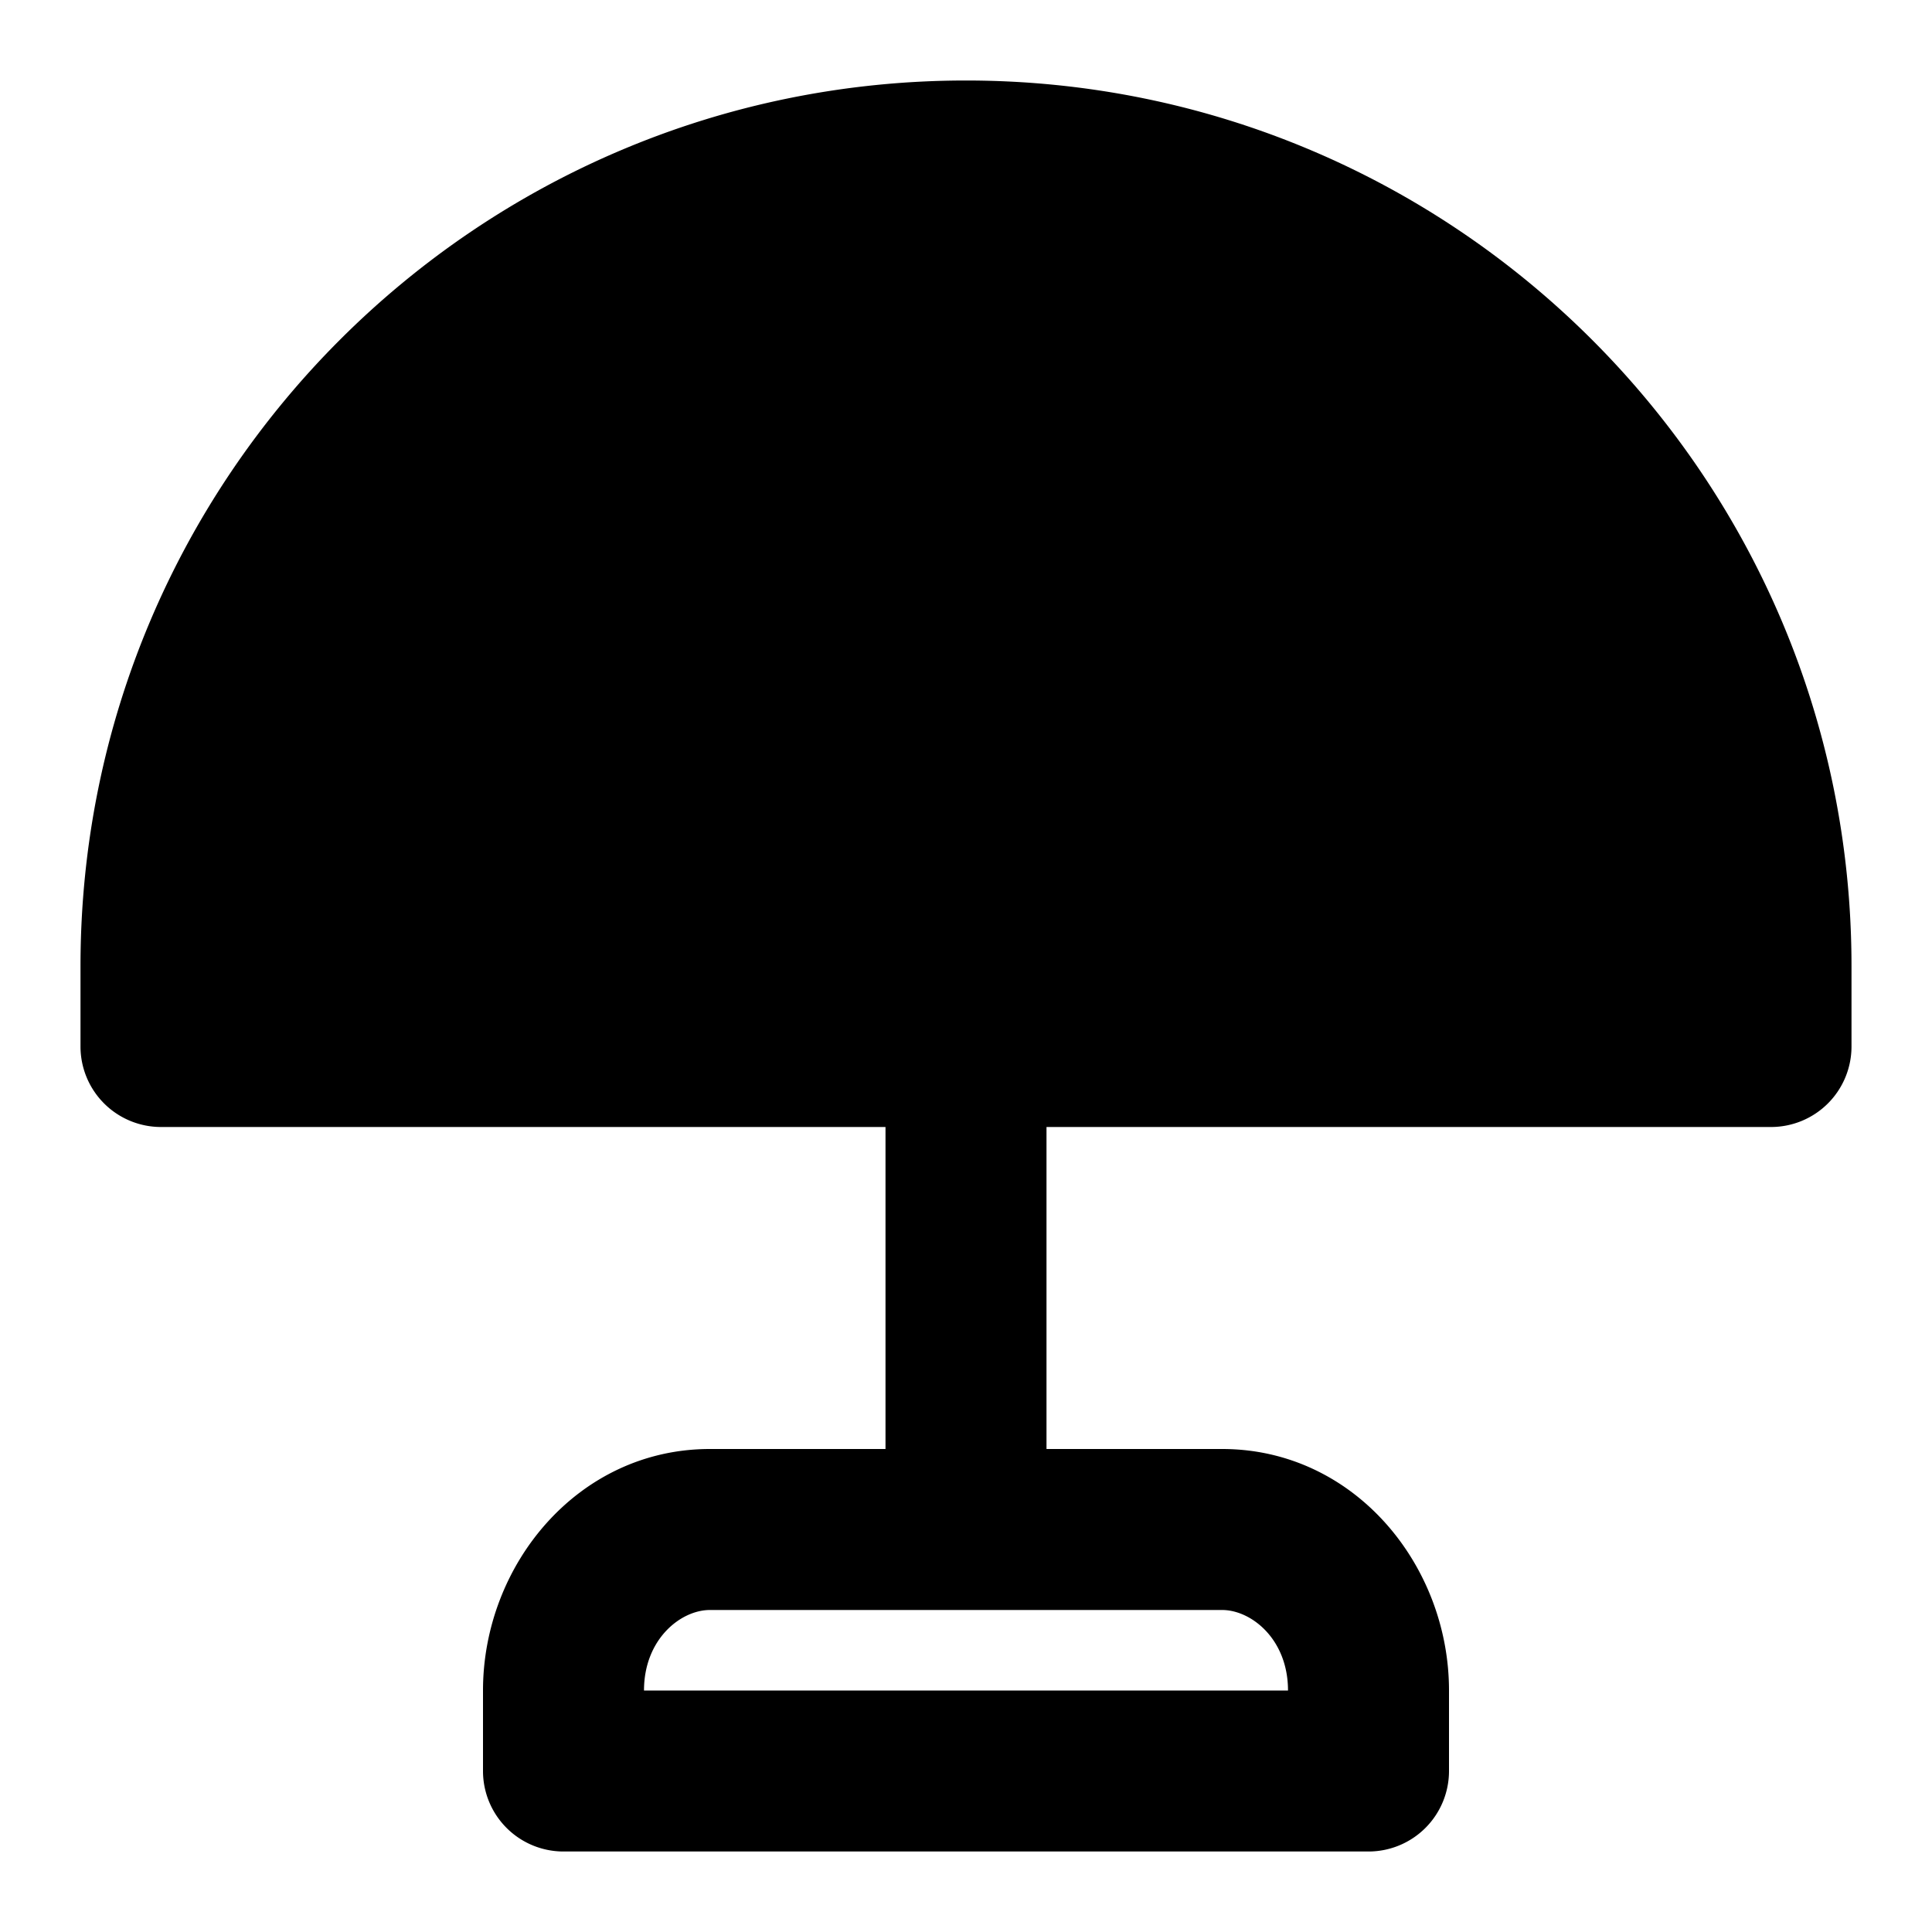 <svg xmlns="http://www.w3.org/2000/svg" width="24" height="24" fill="none" viewBox="0 0 24 24"><path fill="#000" d="M16 21c0-.64-.458-1-.818-1H8.818c-.36 0-.818.36-.818 1zm7-8a1 1 0 0 1-1 1h-9v4h2.182C16.822 18 18 19.44 18 21v1a1 1 0 0 1-1 1H7a1 1 0 0 1-1-1v-1c0-1.56 1.179-3 2.818-3H11v-4H2a1 1 0 0 1-1-1v-1C1 5.925 5.925 1 12 1s11 4.925 11 11z"/></svg>